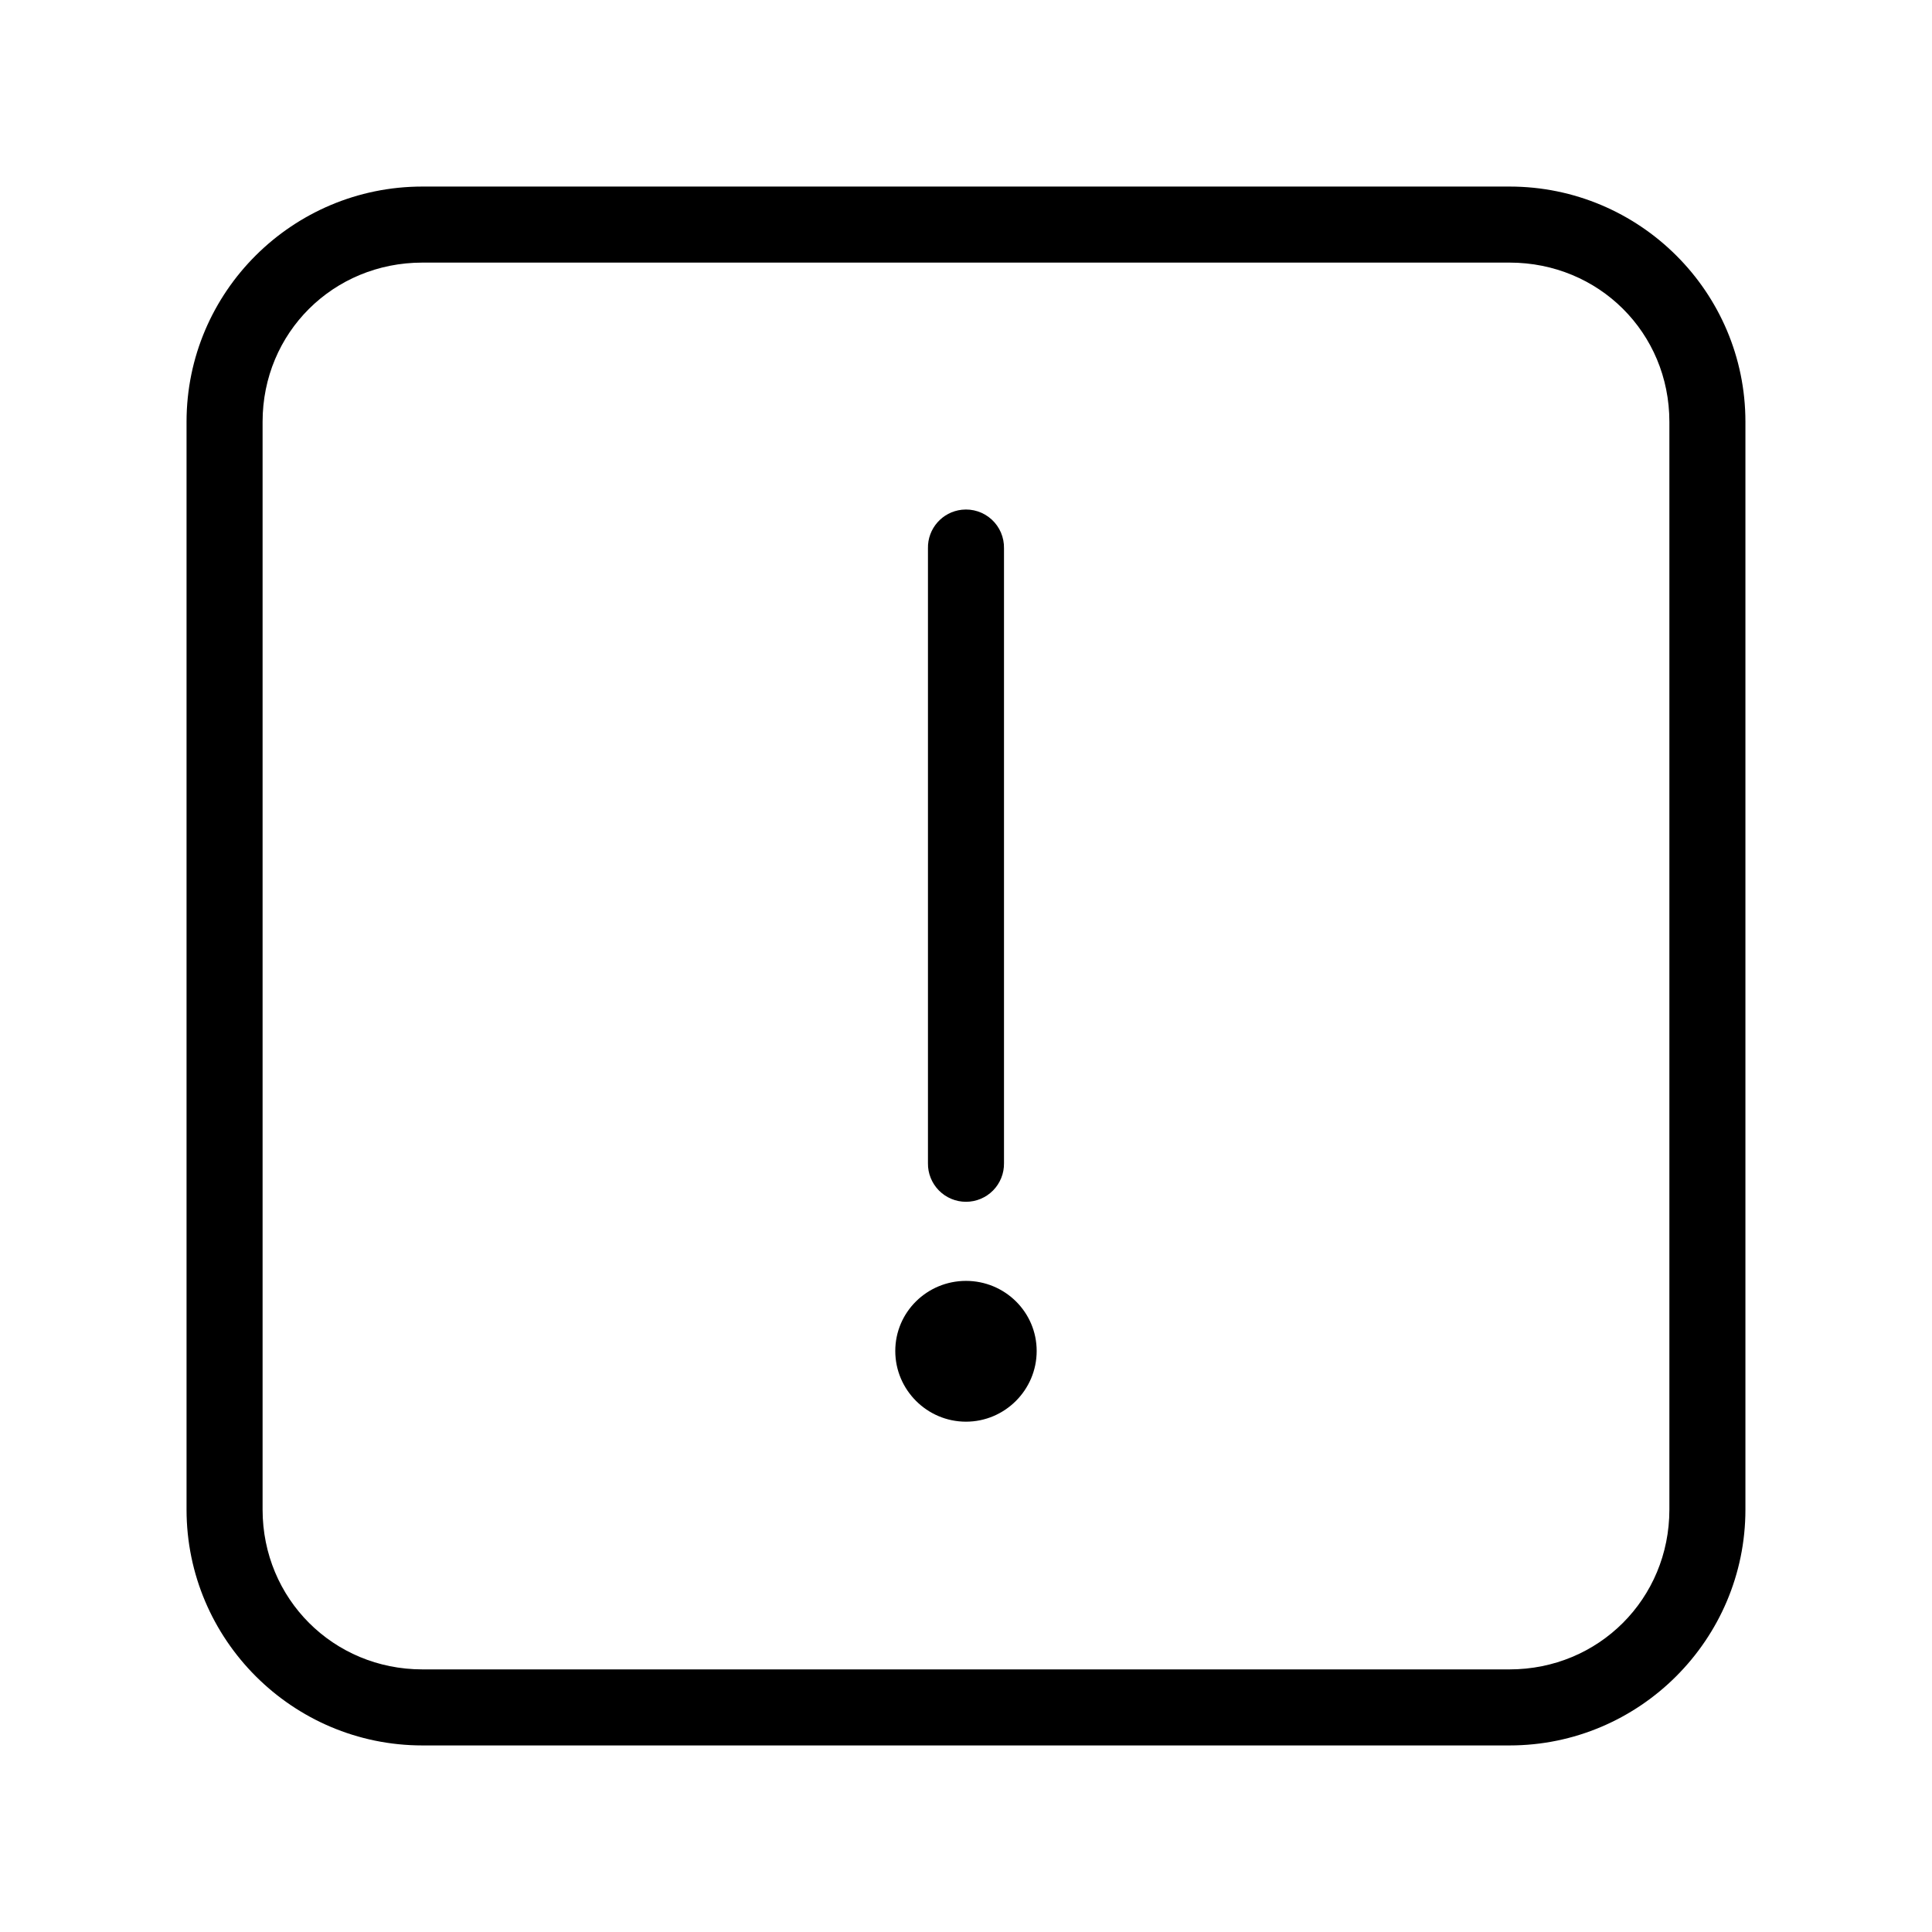 <?xml version="1.0" encoding="UTF-8"?>
<!-- The Best Svg Icon site in the world: iconSvg.co, Visit us! https://iconsvg.co -->
<svg fill="#000000" width="800px" height="800px" version="1.1" viewBox="144 144 512 512" xmlns="http://www.w3.org/2000/svg">
 <path d="m255.94 193.44c-34.438 0-62.504 27.91-62.504 62.344v288.27c0 34.438 28.066 62.504 62.504 62.504h288.11c34.438 0 62.504-28.066 62.504-62.504v-288.27c0-34.434-28.066-62.344-62.504-62.344zm0 20.152h288.11c23.621 0 42.352 18.574 42.352 42.191v288.27c0 23.621-18.73 42.352-42.352 42.352h-288.11c-23.621 0-42.352-18.73-42.352-42.352v-288.27c0-23.617 18.73-42.191 42.352-42.191zm142.95 65.496c-5.188 0.57-9.086 5.012-8.973 10.23v162.95c-0.039 2.695 1.008 5.297 2.902 7.219 1.891 1.918 4.477 3 7.176 3 2.695 0 5.281-1.082 7.176-3 1.891-1.922 2.938-4.523 2.898-7.219v-162.95c0.062-2.902-1.129-5.688-3.269-7.648-2.141-1.961-5.023-2.902-7.91-2.582zm1.105 204.36c-10.312 0-18.738 8.266-18.738 18.578s8.426 18.734 18.738 18.734c10.309 0 18.734-8.422 18.734-18.734s-8.426-18.578-18.734-18.578z"/>
</svg>
